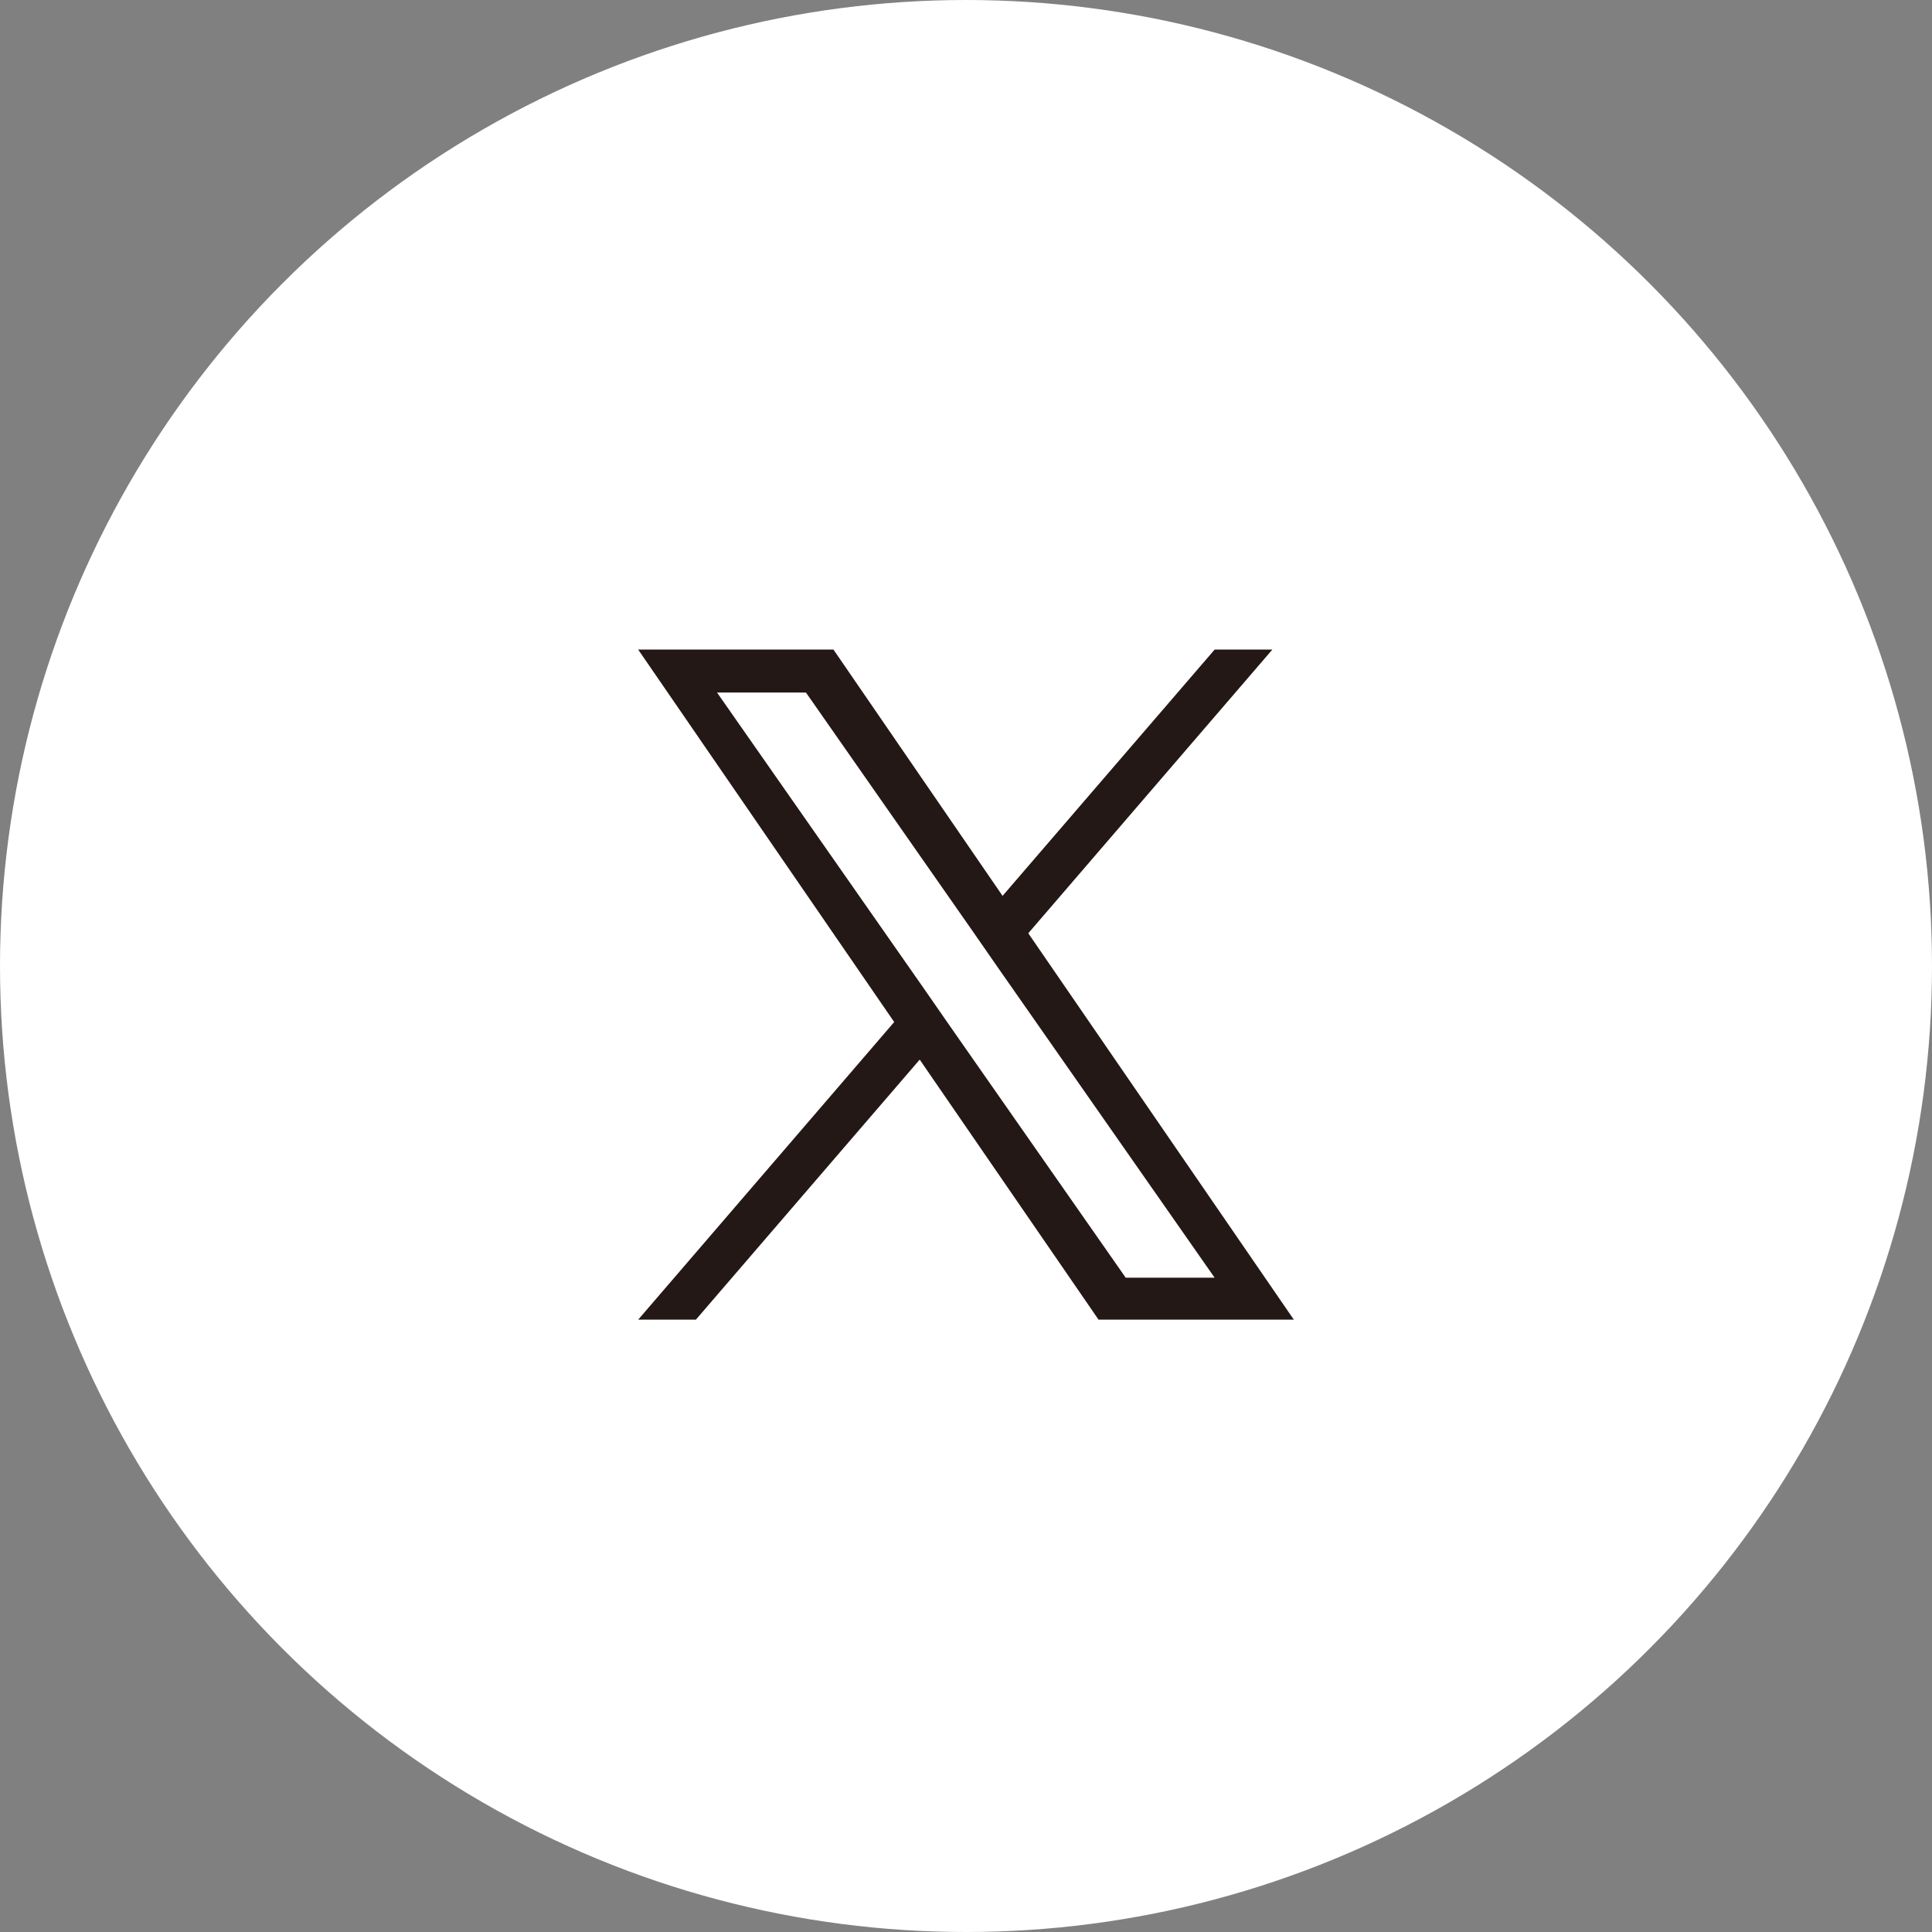 <?xml version="1.0" encoding="UTF-8"?>
<svg id="_レイヤー_2" data-name="レイヤー 2" xmlns="http://www.w3.org/2000/svg" viewBox="0 0 57.58 57.58">
  <rect x="0" y="0" width="57.58" height="57.58" fill="#808080" stroke="none"/>
  <defs>
    <style>
      .cls-1 {
        fill: #fff;
        stroke: #fff;
        stroke-miterlimit: 10;
      }

      .cls-2 {
        fill: #231815;
      }
    </style>
  </defs>
  <g id="_レイヤー_5" data-name="レイヤー 5">
    <circle class="cls-1" cx="28.79" cy="28.79" r="28.29"/>
    <path class="cls-2" d="M30.65,27.81l7.27-8.45h-1.72l-6.32,7.34-5.04-7.34h-5.82l7.63,11.1-7.63,8.87h1.72l6.67-7.75,5.33,7.75h5.82l-7.91-11.51h0Zm-2.36,2.74l-.77-1.11-6.15-8.8h2.65l4.96,7.1,.77,1.11,6.45,9.23h-2.65l-5.26-7.53h0Z"/>
  </g>
</svg>